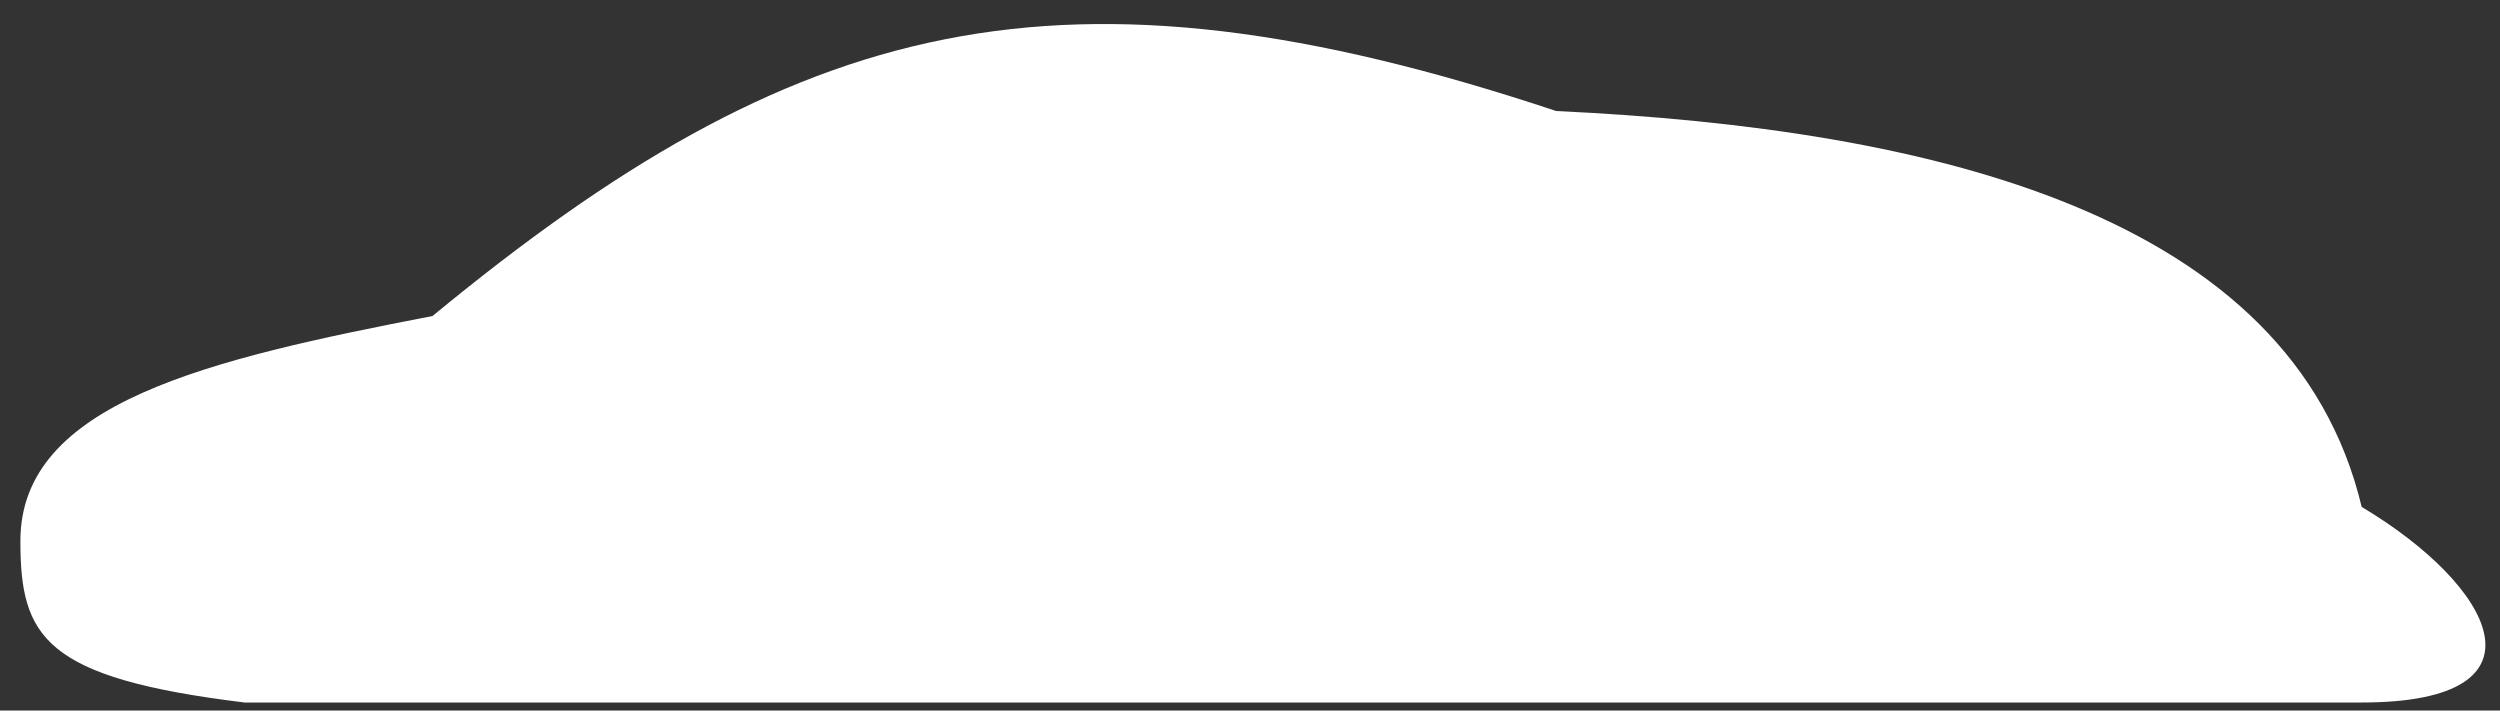<svg width="100%" height="100%" preserveAspectRatio="none" viewBox="0 0 95 27" fill="none" xmlns="http://www.w3.org/2000/svg">
<rect x="0" y="0" width="95" height="27" fill="#333333" stroke="none"/>
<path d="M9.292 26.695H89.744C97.163 26.695 94.745 22.245 89.744 19.263C87.089 8.144 73.423 4.887 59.135 4.219C40.286 -2.056 30.238 0.635 16.436 12.008C7.919 13.655 0.775 15.302 0.775 20.553C0.775 24.203 1.654 25.761 9.292 26.695Z" fill="white"/>
</svg>
